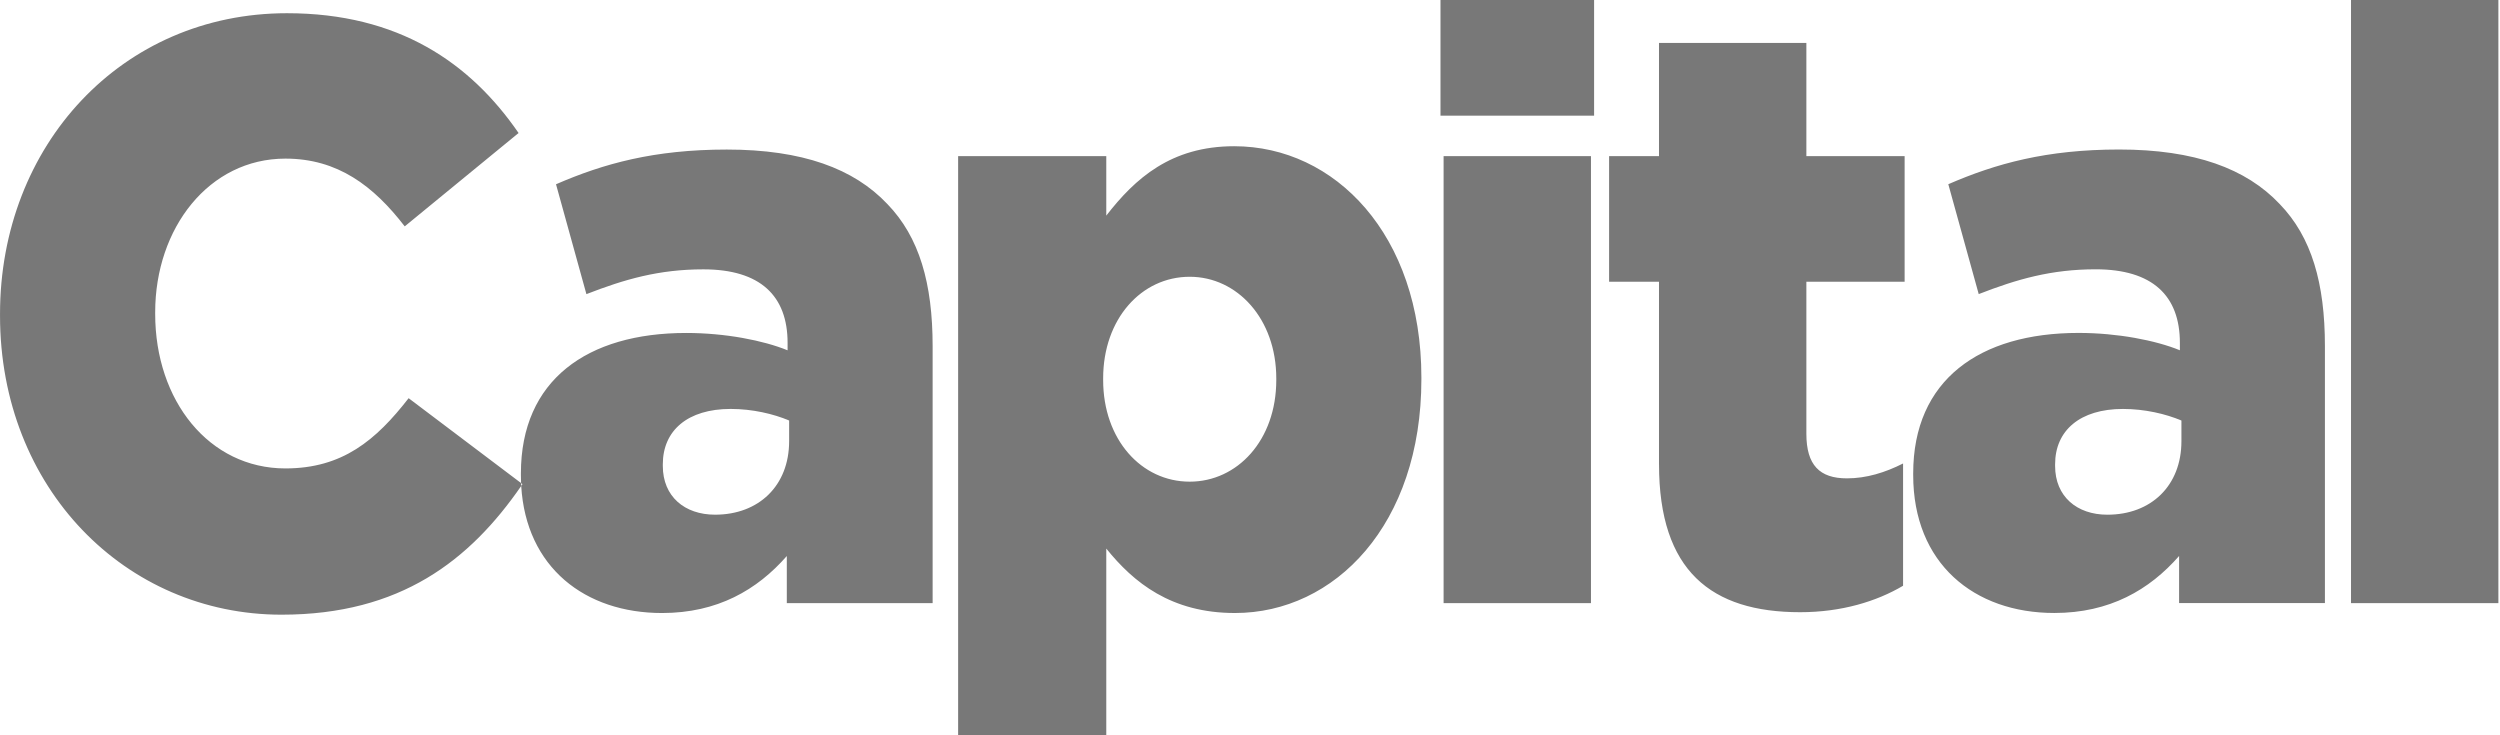 <svg height="35" viewBox="0 0 119 35" width="119" xmlns="http://www.w3.org/2000/svg"><path d="m1076.908 1752.708h7.015v-28.708h-7.015v28.708zm-8.072-7.708v-.983c-.743-.314-1.745-.551-2.784-.551-2.041 0-3.229 1.022-3.229 2.635v.079c0 1.455 1.039 2.32 2.487 2.32 2.079 0 3.526-1.376 3.526-3.5zm-12.768 1.612v-.079c0-4.444 3.155-6.686 7.869-6.686 1.855 0 3.675.354 4.825.826v-.354c0-2.241-1.299-3.5-4.008-3.5-2.116 0-3.749.472-5.567 1.18l-1.448-5.23c2.264-.983 4.676-1.652 8.128-1.652 3.6 0 6.05.904 7.646 2.595 1.522 1.573 2.153 3.775 2.153 6.764v12.23h-6.941v-2.241c-1.411 1.612-3.304 2.713-5.939 2.713-3.823 0-6.718-2.359-6.718-6.567zm-12.1-.511v-8.691h-2.375v-5.978h2.375v-5.387h7.015v5.387h4.677v5.978h-4.677v7.236c0 1.494.631 2.124 1.93 2.124.928 0 1.819-.276 2.673-.708v5.82c-1.262.747-2.932 1.259-4.899 1.259-4.231 0-6.718-1.966-6.718-7.039zm-10.401-16.595h7.312v-5.506h-7.312zm.148 23.202h7.015v-21.275h-7.015zm-7.964-10.618v-.079c0-2.832-1.857-4.837-4.121-4.837-2.301 0-4.12 2.006-4.12 4.837v.079c0 2.831 1.819 4.837 4.12 4.837 2.264 0 4.121-1.966 4.121-4.837zm-15.144-10.658h7.052v2.831c1.373-1.77 3.081-3.303 6.087-3.303 4.791 0 8.912 4.208 8.912 11.011v.079c0 6.921-4.121 11.129-8.875 11.129-3.044 0-4.825-1.455-6.124-3.067v8.887h-7.052zm-8.044 13.567v-.983c-.742-.314-1.744-.551-2.784-.551-2.042 0-3.229 1.022-3.229 2.635v.079c0 1.455 1.039 2.32 2.487 2.32 2.078 0 3.526-1.376 3.526-3.5zm-12.76 1.995.067.05c-.02.029-.04.058-.059.087-.003-.045-.005-.091-.007-.137zm0 0-5.352-4.04c-1.559 2.006-3.155 3.343-5.865 3.343-3.637 0-6.199-3.225-6.199-7.354v-.079c0-4.011 2.561-7.314 6.199-7.314 2.487 0 4.194 1.298 5.679 3.225l5.419-4.444c-2.301-3.343-5.716-5.702-11.024-5.702-7.869 0-13.659 6.292-13.659 14.315v.079c0 8.219 5.976 14.236 13.399 14.236 5.67 0 8.966-2.592 11.41-6.127.229 3.882 3.04 6.048 6.703 6.048 2.635 0 4.528-1.101 5.939-2.713v2.241h6.941v-12.23c0-2.989-.631-5.191-2.153-6.764-1.596-1.691-4.046-2.595-7.646-2.595-3.452 0-5.865.668-8.128 1.652l1.447 5.23c1.819-.708 3.452-1.18 5.567-1.18 2.71 0 4.009 1.259 4.009 3.5v.354c-1.151-.471-2.969-.826-4.825-.826-4.714 0-7.869 2.242-7.869 6.686v.079c0 .129.003.257.008.382z" fill="#787878" fill-rule="evenodd" transform="translate(-965 -1724)"/></svg>